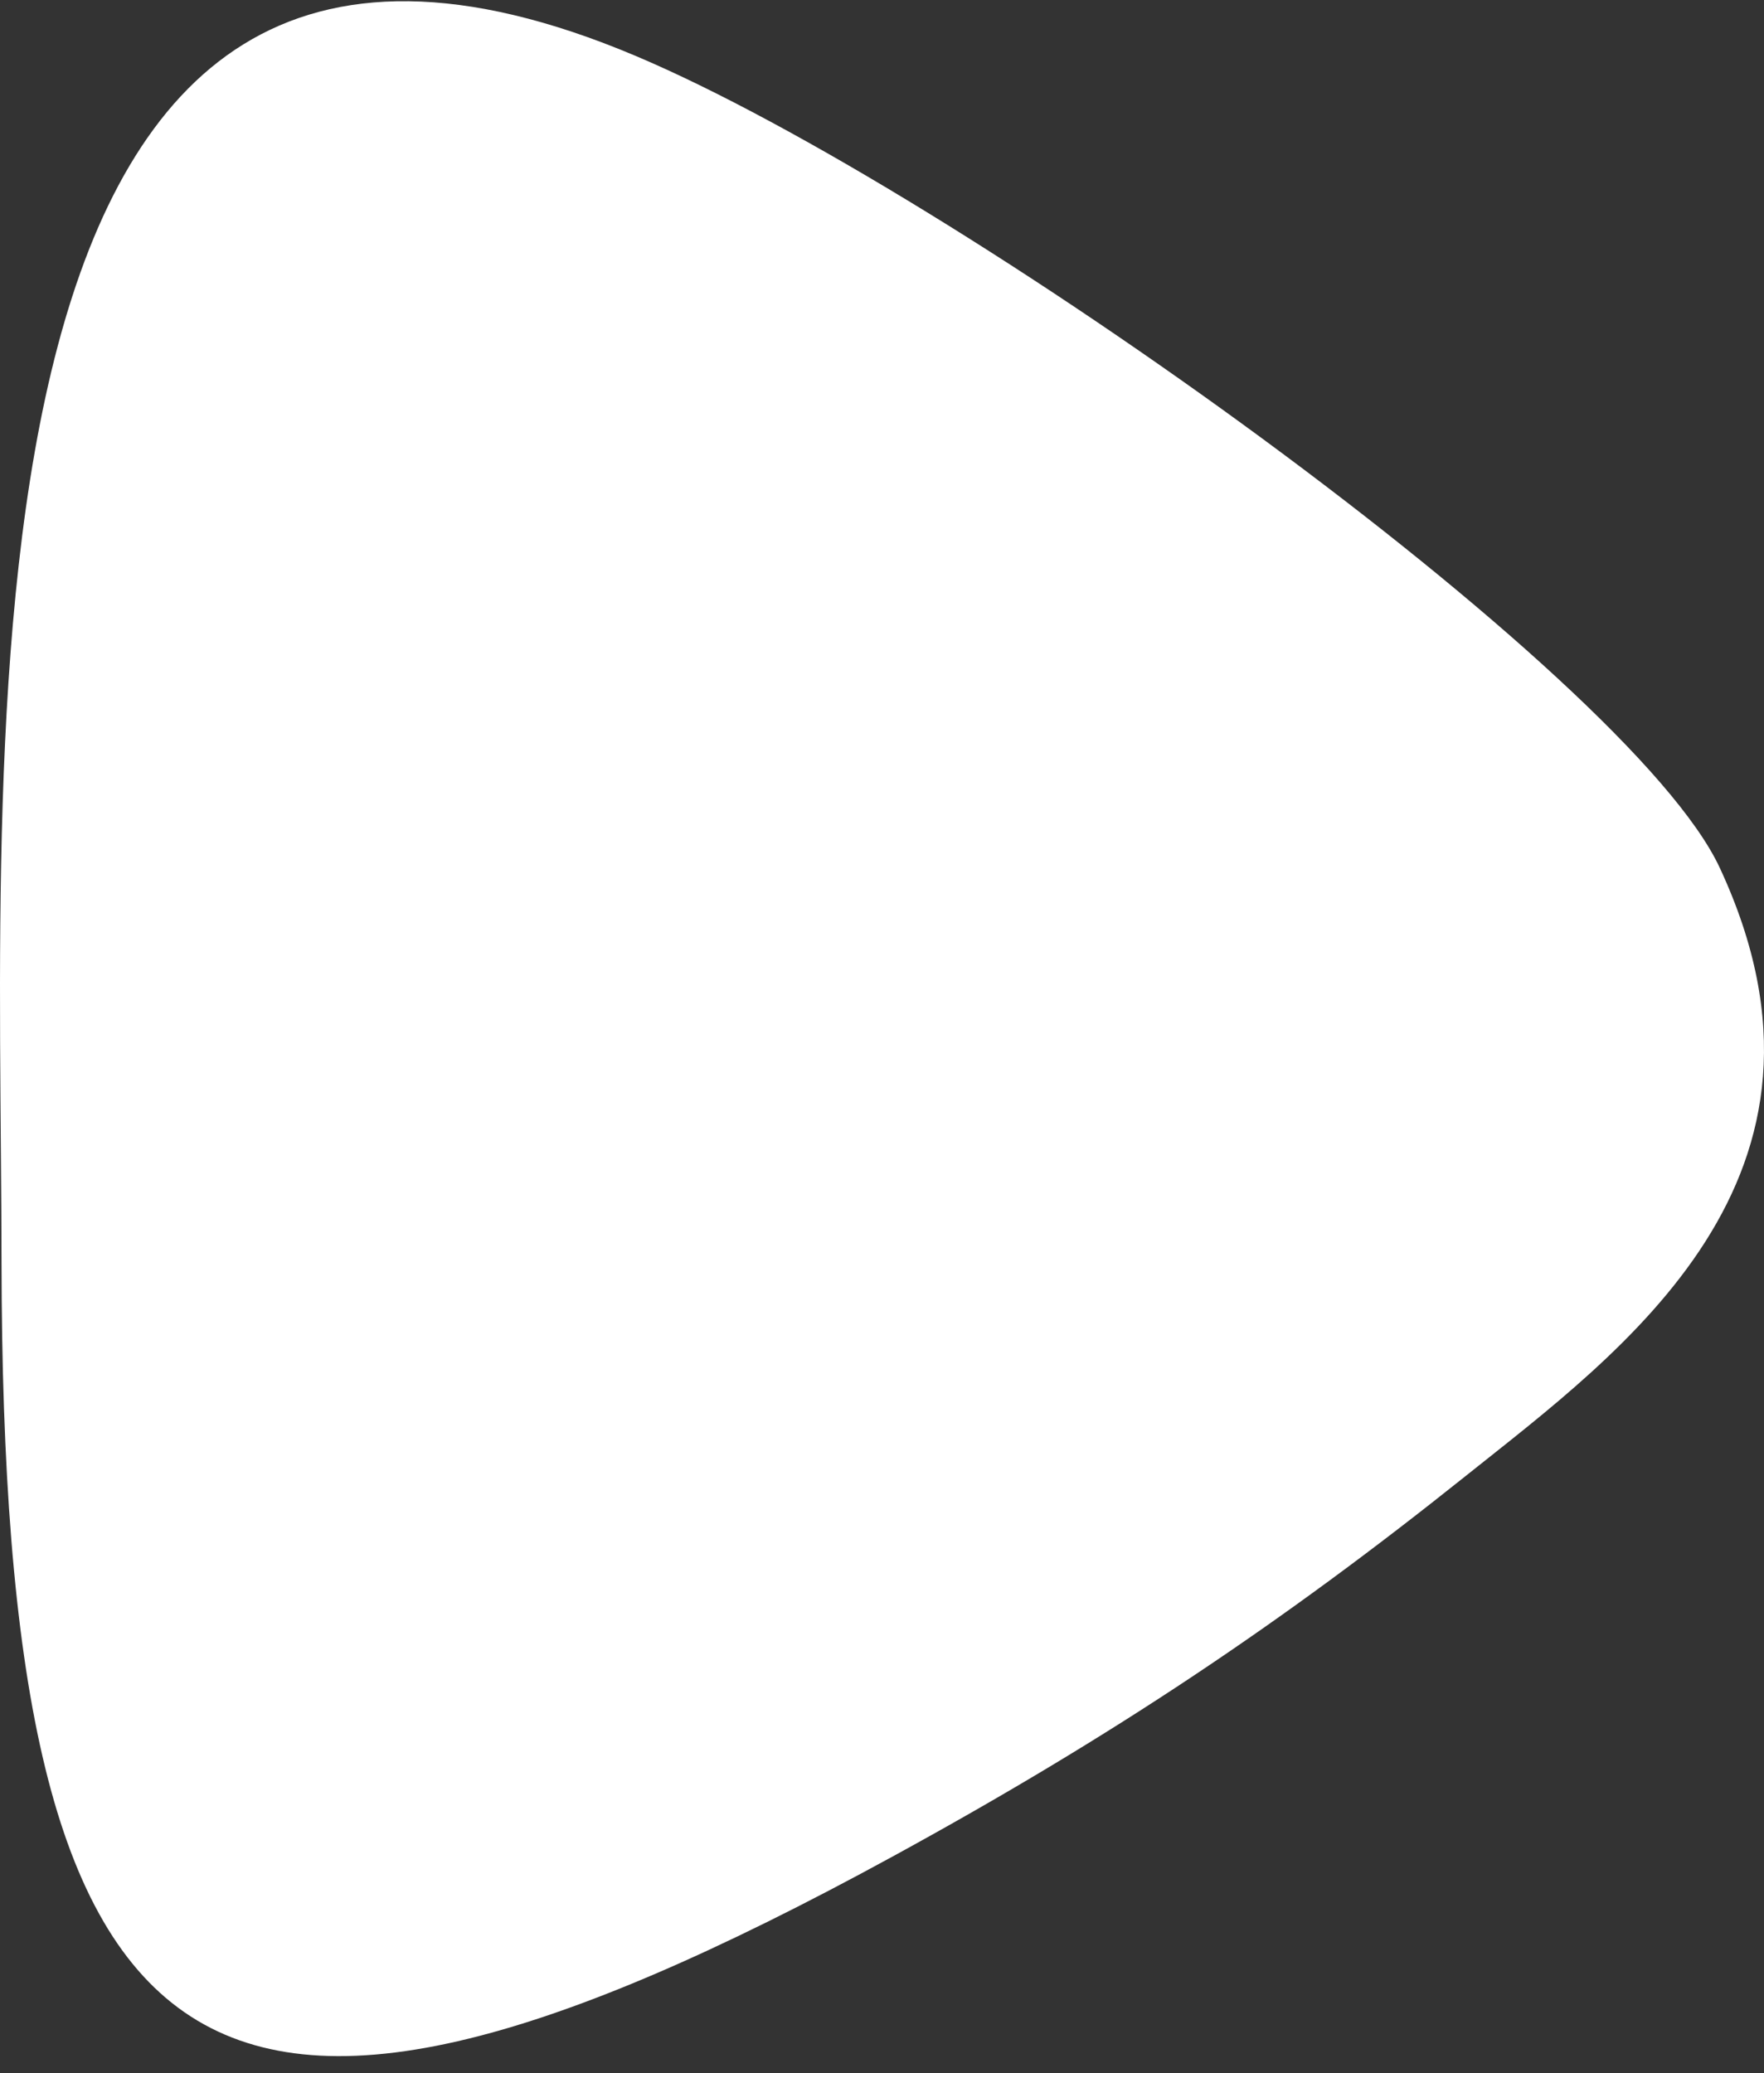 <svg width="97" height="114" viewBox="0 0 97 114" fill="none" xmlns="http://www.w3.org/2000/svg">
<rect x="0" y="0" width="97" height="114" fill="#333333" stroke="none"/>
<path id="Vector" fill-rule="evenodd" clip-rule="evenodd" d="M34.952 3.074C52.523 10.495 89.584 37.017 94.568 47.722C102.518 64.797 89.158 74.32 80.579 81.178C70.534 89.207 61.238 95.451 49.088 102.088C10.526 123.154 0.136 114.776 0.084 69.365C0.05 39.572 -3.24 -13.059 34.952 3.074Z" fill="white"/>
</svg>
